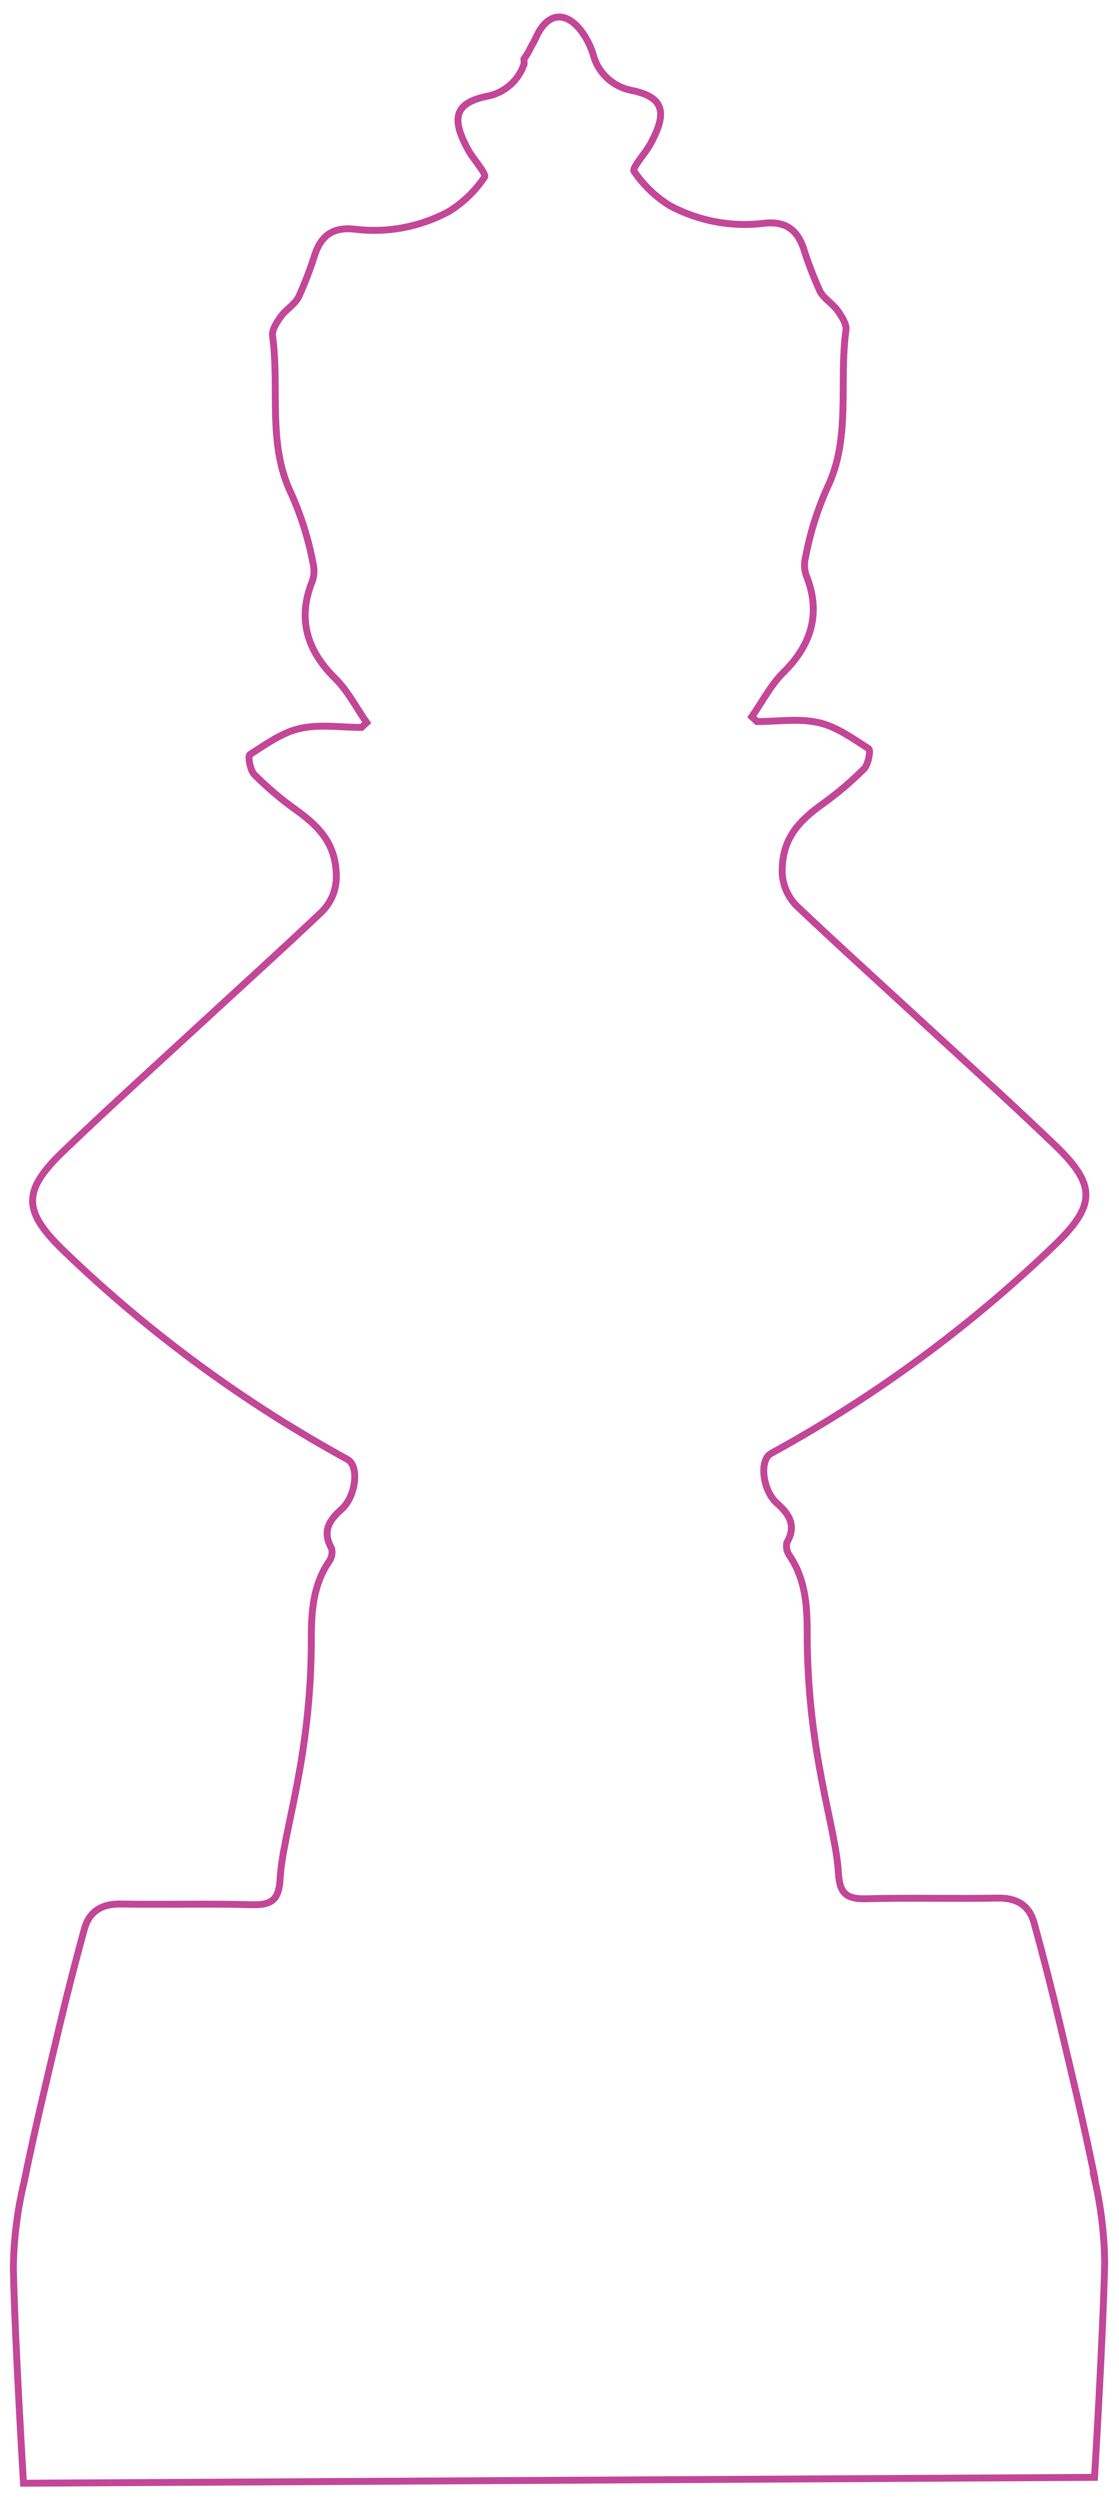 <?xml version="1.0" encoding="UTF-8"?> <svg xmlns="http://www.w3.org/2000/svg" id="uuid-c5e0c904-36cf-4fd0-b396-272f38c6c262" data-name="Layer 1" viewBox="0 0 161.88 361.6"><path id="uuid-e6f07efd-93f7-4603-a7f8-60283af1075d" data-name="Path 2289" d="M158.32,314.71c-1.5-7.4-3.27-14.74-5.01-22.08-1.15-4.85-2.38-9.67-3.7-14.48-.71-2.59-2.52-3.68-5.29-3.63-6.33,.12-12.66-.07-18.98,.1-2.83,.07-3.88-.7-4.05-3.71-.37-6.81-4.54-17.36-4.52-34.92,0-3.86-.28-7.65-2.56-11.01-.39-.55-.53-1.24-.37-1.9,1.4-2.41,.36-4.08-1.42-5.64-2.1-1.84-2.63-6.27-.87-7.23,14.88-8.14,28.62-18.22,40.85-29.97,6.13-5.87,6.31-8.76,.22-14.61-6.77-6.5-13.75-12.78-20.64-19.14-5.48-5.05-11-10.04-16.4-15.16-1.69-1.5-2.58-3.7-2.41-5.94,.18-4.37,2.62-6.8,5.8-9.09,2.15-1.54,4.17-3.25,6.04-5.12,.62-.63,.97-2.69,.66-2.89-2.3-1.48-4.66-3.2-7.25-3.78-2.84-.64-5.93-.15-8.91-.15l-.75-.7c1.51-2.15,2.73-4.58,4.57-6.4,4.21-4.13,5.43-8.81,3.29-14.07-.28-.84-.31-1.74-.09-2.6,.65-3.46,1.7-6.83,3.14-10.04,3.48-7.17,1.67-15.2,2.71-22.8,.12-.88-.62-2-1.21-2.83-.74-1.04-2.02-1.74-2.57-2.84-.93-2.05-1.73-4.15-2.4-6.29-.96-2.69-2.71-3.82-5.64-3.5-4.7,.59-9.47-.3-13.65-2.54-2.06-1.27-3.82-2.96-5.18-4.97-.32-.44,1.37-2.33,2.13-3.56,.16-.26,.31-.53,.45-.8,2.22-4.25,1.66-6.42-2.97-7.35-2.69-.52-4.84-2.53-5.53-5.18-.3-.98-.73-1.91-1.28-2.77-2.31-3.58-5.2-3.59-6.96,.23-.11,.25-.23,.49-.35,.73-.26,.42-.49,.85-.69,1.29-.24,.41-.48,.81-.74,1.19l.04,.66c-.79,2.42-2.84,4.22-5.35,4.7-4.63,.94-5.19,3.11-2.97,7.35,.14,.27,.3,.54,.45,.8,.77,1.23,2.45,3.12,2.13,3.56-1.35,2.01-3.12,3.7-5.18,4.97-4.18,2.25-8.95,3.14-13.66,2.54-2.93-.32-4.68,.82-5.64,3.5-.67,2.14-1.47,4.24-2.4,6.29-.55,1.1-1.83,1.81-2.57,2.84-.6,.83-1.34,1.96-1.21,2.83,1.04,7.6-.78,15.63,2.71,22.8,1.43,3.21,2.49,6.58,3.14,10.04,.22,.86,.19,1.76-.09,2.6-2.15,5.26-.93,9.93,3.29,14.07,1.84,1.81,3.06,4.25,4.57,6.4l-.75,.7c-2.98,0-6.07-.5-8.91,.15-2.59,.58-4.95,2.3-7.25,3.78-.31,.2,.04,2.26,.66,2.89,1.87,1.87,3.88,3.59,6.04,5.12,3.18,2.29,5.61,4.72,5.8,9.09,.17,2.25-.72,4.45-2.41,5.94-5.4,5.12-10.93,10.11-16.4,15.16-6.89,6.36-13.86,12.64-20.64,19.14-6.09,5.84-5.91,8.73,.22,14.61,12.23,11.76,25.97,21.84,40.85,29.98,1.76,.96,1.23,5.39-.87,7.23-1.77,1.56-2.82,3.22-1.42,5.64,.16,.66,.03,1.35-.37,1.9-2.28,3.35-2.56,7.15-2.56,11.01,.02,17.56-4.15,28.11-4.52,34.92-.17,3.01-1.23,3.78-4.05,3.71-6.32-.18-12.65,.01-18.98-.1-2.76-.05-4.58,1.04-5.29,3.63-1.32,4.8-2.55,9.62-3.7,14.48-1.74,7.34-3.51,14.68-5.01,22.08-.97,4.06-1.5,8.21-1.56,12.38,.21,10.41,1.47,31.2,1.47,31.2l154.94-.85s1.26-20.79,1.47-31.2c-.07-4.17-.59-8.33-1.56-12.39Z" style="fill: none; stroke: #c34699;"></path></svg> 